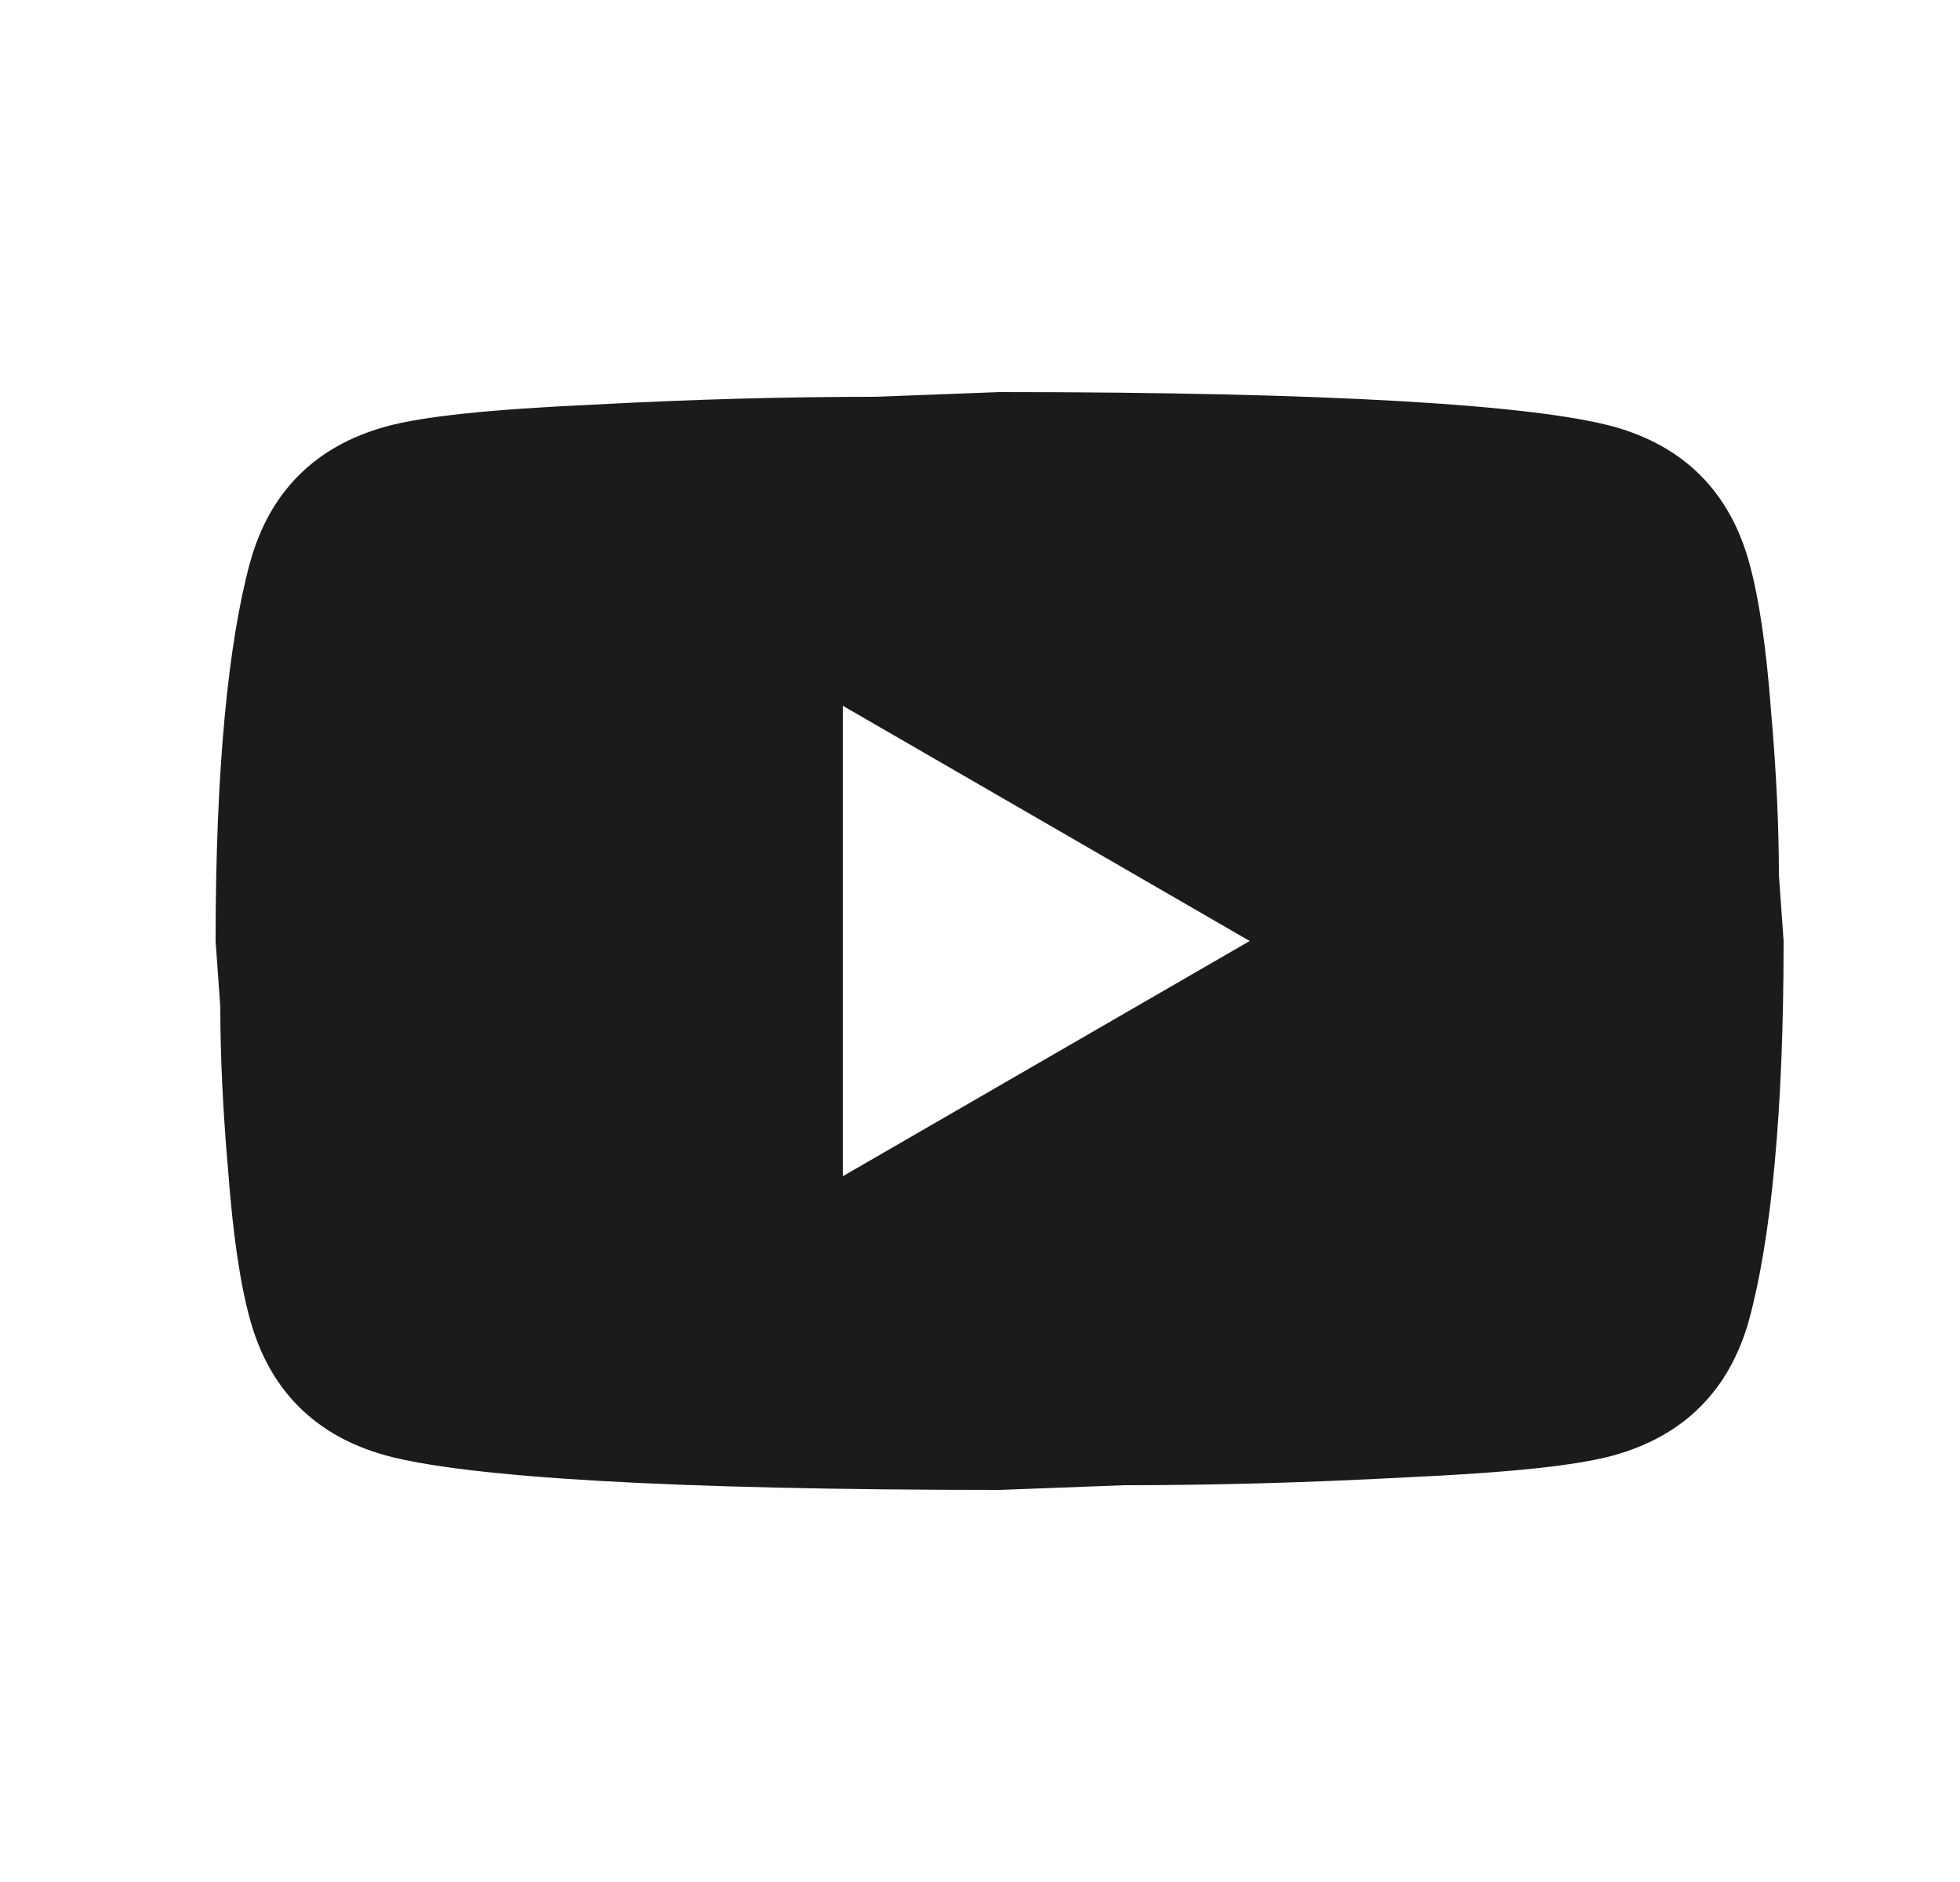<svg width="25" height="24" viewBox="0 0 25 24" fill="none" xmlns="http://www.w3.org/2000/svg">
<path d="M10.75 15L15.94 12L10.75 9V15ZM22.31 7.17C22.44 7.64 22.53 8.27 22.59 9.07C22.66 9.87 22.69 10.56 22.69 11.16L22.75 12C22.75 14.19 22.59 15.8 22.31 16.83C22.06 17.73 21.48 18.31 20.58 18.56C20.11 18.69 19.25 18.78 17.93 18.84C16.63 18.91 15.44 18.94 14.34 18.94L12.75 19C8.56 19 5.95 18.84 4.92 18.56C4.02 18.31 3.44 17.73 3.19 16.83C3.06 16.36 2.97 15.73 2.91 14.93C2.84 14.13 2.81 13.44 2.81 12.84L2.75 12C2.75 9.81 2.91 8.2 3.19 7.17C3.44 6.27 4.02 5.69 4.92 5.44C5.39 5.31 6.25 5.22 7.57 5.16C8.87 5.09 10.06 5.06 11.16 5.06L12.75 5C16.94 5 19.55 5.16 20.58 5.44C21.48 5.69 22.06 6.27 22.31 7.17Z" fill="#1B1B1B"/>
</svg>
